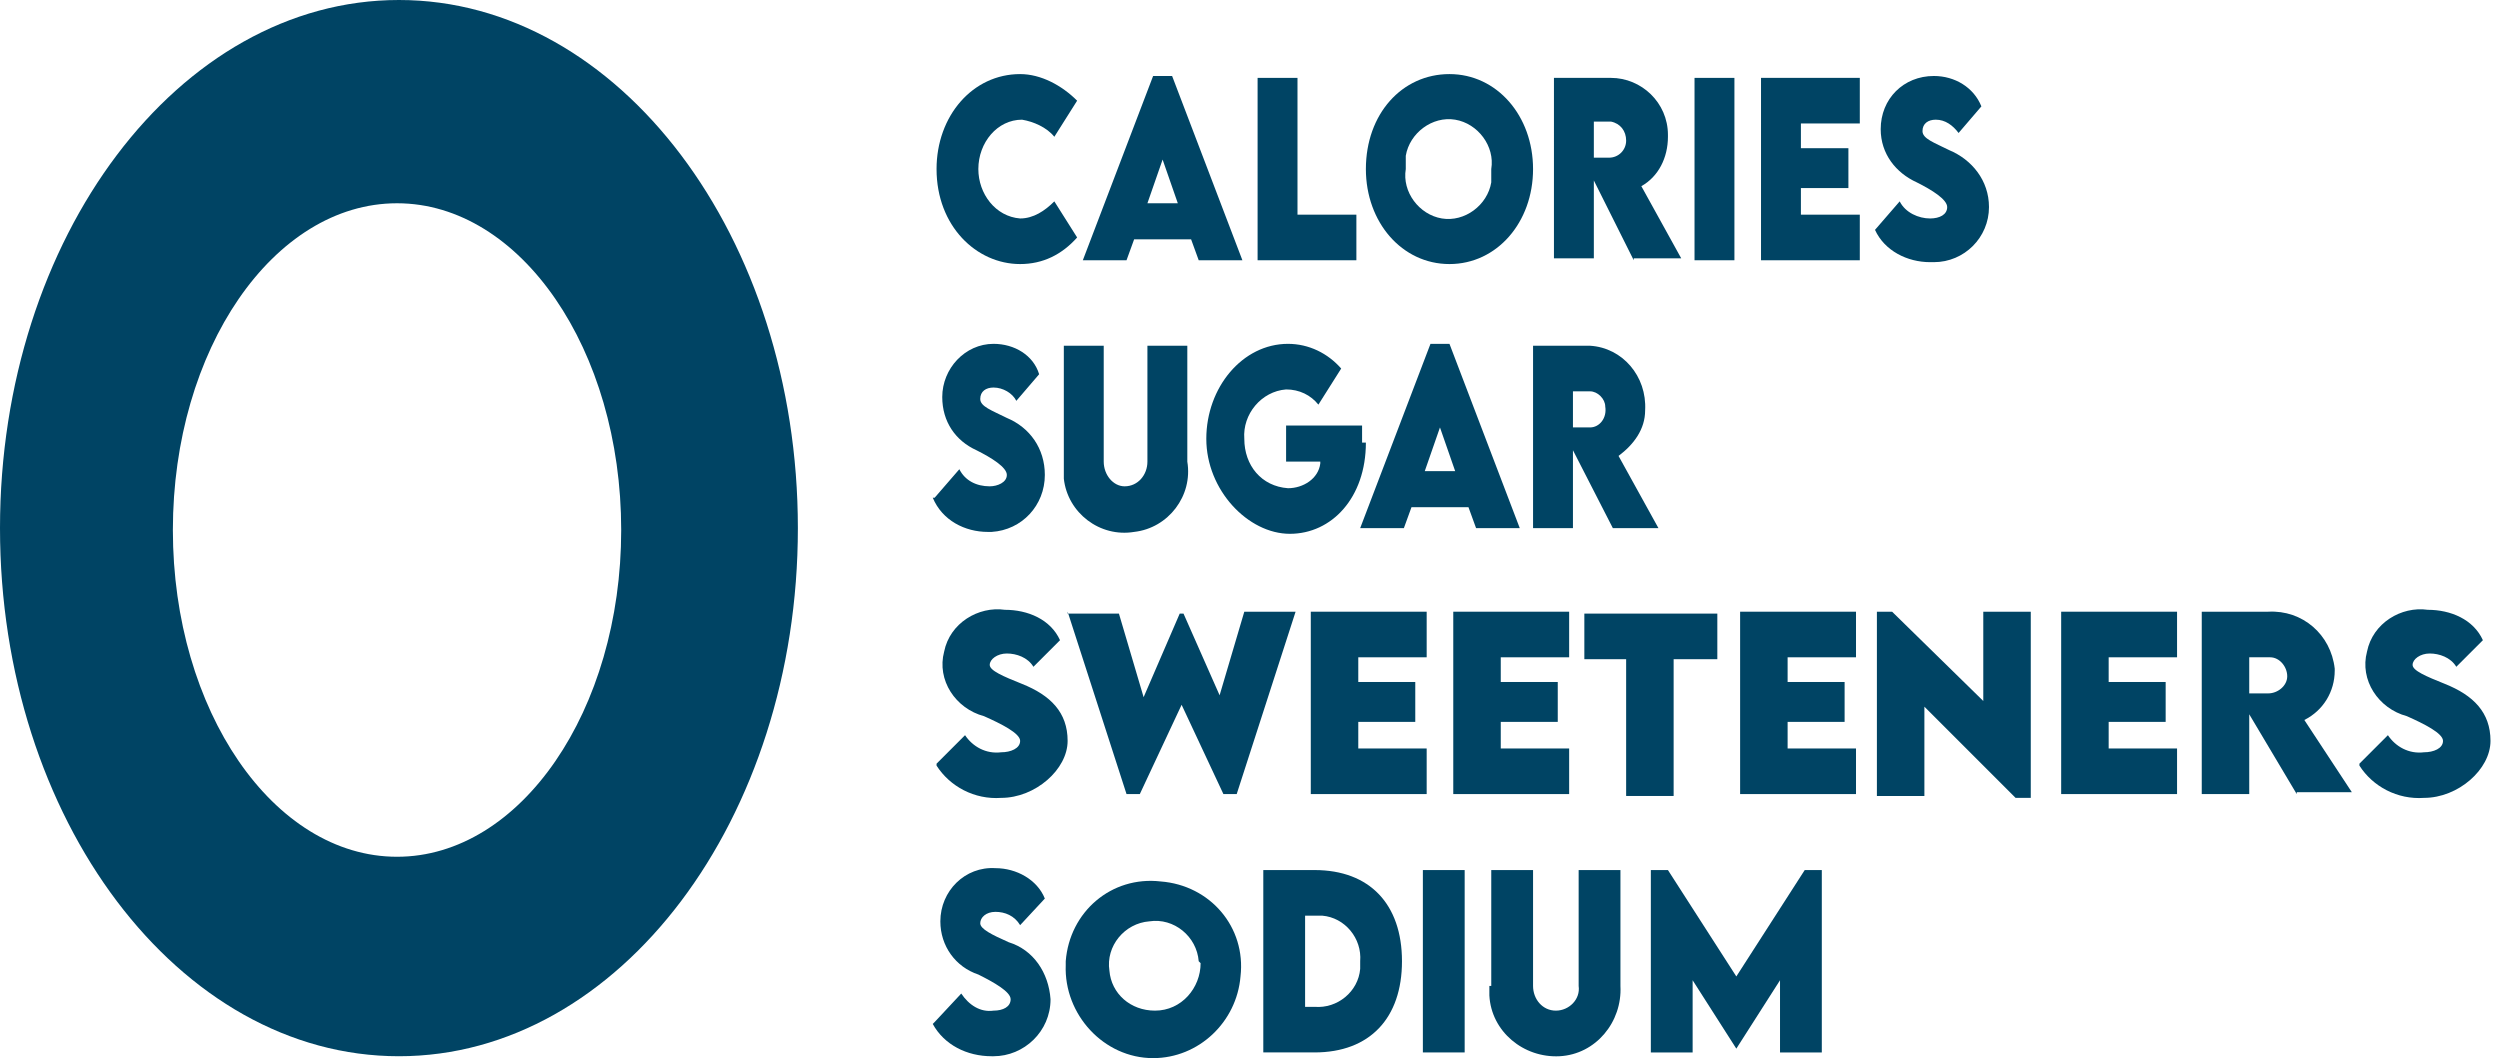 <?xml version="1.0" encoding="UTF-8"?>
<svg xmlns="http://www.w3.org/2000/svg" xmlns:xlink="http://www.w3.org/1999/xlink" version="1.1" viewBox="0 0 131.6 55.7">
  <defs>
    <style>
      .cls-1 {
        fill: none;
      }

      .cls-2 {
        fill: #004464;
      }

      .cls-3 {
        clip-path: url(#clippath);
      }
    </style>
    <clipPath id="clippath">
      <rect class="cls-1" y="0" width="131.4" height="55.7"/>
    </clipPath>
  </defs>
  <!-- Generator: Adobe Illustrator 28.6.0, SVG Export Plug-In . SVG Version: 1.2.0 Build 709)  -->
  <g>
    <g id="Group_4910">
      <g class="cls-3">
        <g id="Group_4902">
          <path id="Path_4880" class="cls-2" d="M49.3,8.9c0-2.8,1.9-5,4.4-5,1.1,0,2.2.6,3,1.4l-1.2,1.9c-.4-.5-1.1-.8-1.7-.9-1.3,0-2.3,1.2-2.3,2.6,0,0,0,0,0,0,0,1.3.9,2.5,2.2,2.6.7,0,1.3-.4,1.8-.9l1.2,1.9c-.8.9-1.8,1.4-3,1.4-2.3,0-4.4-2-4.4-5"/>
          <path id="Path_4881" class="cls-2" d="M62.7,12.6h-3l-.4,1.1h-2.3l3.7-9.7h1l3.7,9.7h-2.3l-.4-1.1ZM62,10.7l-.8-2.3-.8,2.3h1.6Z"/>
          <path id="Path_4882" class="cls-2" d="M71.4,11.3v2.4h-5.2V4.1h2.1v7.2h3.1Z"/>
          <path id="Path_4883" class="cls-2" d="M71.9,8.9c0-2.9,1.9-5,4.4-5s4.4,2.2,4.4,5-1.9,5-4.4,5-4.4-2.2-4.4-5M78.5,8.9c.2-1.2-.7-2.4-1.9-2.6-1.2-.2-2.4.7-2.6,1.9,0,.2,0,.5,0,.7-.2,1.2.7,2.4,1.9,2.6s2.4-.7,2.6-1.9c0-.2,0-.4,0-.7"/>
          <path id="Path_4884" class="cls-2" d="M86,13.7l-2.1-4.2v4.1h-2.1V4.1s3,0,3,0c1.6,0,3,1.3,3,3,0,0,0,0,0,.1,0,1.1-.5,2.1-1.4,2.6l2.1,3.8h-2.5ZM83.8,8.3h.9c.5,0,.9-.4.9-.9,0,0,0,0,0,0,0-.5-.3-.9-.8-1,0,0,0,0,0,0h-.9v1.9Z"/>
          <rect id="Rectangle_2186" class="cls-2" x="89.2" y="4.1" width="2.1" height="9.6"/>
          <path id="Path_4885" class="cls-2" d="M94.8,6.5v1.3h2.5v2.1h-2.5v1.4h3.1v2.4h-5.2V4.1h5.2v2.4h-3.1Z"/>
          <path id="Path_4886" class="cls-2" d="M98.7,12.1l1.3-1.5c.3.6,1,.9,1.6.9.5,0,.9-.2.9-.6s-.8-.9-1.6-1.3c-1.1-.5-1.9-1.5-1.9-2.8,0-1.6,1.2-2.8,2.8-2.8,0,0,0,0,0,0,1.1,0,2.1.6,2.5,1.6l-1.2,1.4c-.3-.4-.7-.7-1.2-.7-.4,0-.7.2-.7.6,0,0,0,0,0,0,0,.4.6.6,1.4,1,1.2.5,2.1,1.6,2.1,3,0,1.6-1.3,2.9-2.9,2.9,0,0-.1,0-.2,0-1.2,0-2.4-.6-2.9-1.7"/>
          <path id="Path_4887" class="cls-2" d="M49.2,26.2l1.3-1.5c.3.6.9.9,1.6.9.4,0,.9-.2.9-.6s-.8-.9-1.6-1.3c-1.1-.5-1.8-1.5-1.8-2.8,0-1.5,1.2-2.8,2.7-2.8,0,0,0,0,0,0,1.1,0,2.1.6,2.4,1.6l-1.2,1.4c-.2-.4-.7-.7-1.2-.7-.4,0-.7.2-.7.6,0,0,0,0,0,0,0,.4.6.6,1.4,1,1.2.5,2,1.6,2,3,0,1.6-1.2,2.9-2.8,3,0,0-.1,0-.2,0-1.2,0-2.4-.6-2.9-1.8"/>
          <path id="Path_4888" class="cls-2" d="M56,24.3v-6.1h2.1v6.1c0,.7.5,1.3,1.1,1.3,0,0,0,0,0,0,.7,0,1.2-.6,1.2-1.3v-6.1h2.1v6.1c.3,1.8-1,3.5-2.8,3.7-1.8.3-3.5-1-3.7-2.8,0-.3,0-.6,0-.9"/>
          <path id="Path_4889" class="cls-2" d="M71.9,23.3c0,2.9-1.8,4.8-4,4.8s-4.4-2.3-4.4-5,1.9-5,4.3-5c1.1,0,2.1.5,2.8,1.3l-1.2,1.9c-.4-.5-1-.8-1.7-.8-1.3.1-2.3,1.3-2.2,2.6,0,1.4.9,2.5,2.3,2.6,0,0,0,0,0,0,.8,0,1.6-.5,1.7-1.3,0,0,0,0,0-.1h-1.8v-1.9h4c0,.3,0,.6,0,.9"/>
          <path id="Path_4890" class="cls-2" d="M77.2,26.7h-2.9l-.4,1.1h-2.3l3.7-9.7h1l3.7,9.7h-2.3l-.4-1.1ZM76.6,24.8l-.8-2.3-.8,2.3h1.6Z"/>
          <path id="Path_4891" class="cls-2" d="M84.9,27.8l-2.1-4.1v4.1h-2.1v-9.6s3,0,3,0c1.7.1,3,1.6,2.9,3.4,0,1-.6,1.8-1.4,2.4l2.1,3.8h-2.4ZM82.8,22.5h.9c.5,0,.9-.5.8-1.1,0-.4-.4-.8-.8-.8h-.9v1.9Z"/>
          <path id="Path_4892" class="cls-2" d="M49.2,53.8l1.4-1.5c.4.6,1,1,1.7.9.5,0,.9-.2.9-.6s-.9-.9-1.7-1.3c-1.2-.4-2-1.5-2-2.8,0-1.6,1.3-2.9,2.9-2.8,0,0,0,0,0,0,1.1,0,2.2.6,2.6,1.6l-1.3,1.4c-.3-.5-.8-.7-1.3-.7-.5,0-.8.3-.8.6s.6.6,1.5,1c1.3.4,2.1,1.6,2.2,3,0,1.7-1.4,3-3,3,0,0,0,0-.1,0-1.3,0-2.5-.6-3.1-1.7"/>
          <path id="Path_4893" class="cls-2" d="M56.1,50.6c.2-2.6,2.4-4.5,5-4.2,2.6.2,4.5,2.4,4.2,5-.2,2.4-2.2,4.3-4.6,4.3-2.6,0-4.7-2.3-4.6-4.9,0,0,0,0,0-.1M63.1,50.6c-.1-1.3-1.3-2.3-2.6-2.1-1.3.1-2.3,1.3-2.1,2.6.1,1.2,1.1,2.1,2.4,2.1,1.4,0,2.4-1.2,2.4-2.5,0,0,0,0,0,0"/>
          <path id="Path_4894" class="cls-2" d="M73.8,50.6c0,3-1.7,4.8-4.6,4.8h-2.7v-9.6h2.7c2.9,0,4.6,1.8,4.6,4.8M71.6,50.6c.1-1.2-.8-2.3-2-2.4-.1,0-.3,0-.4,0h-.5v4.8h.5c1.2.1,2.3-.8,2.4-2,0-.1,0-.3,0-.4"/>
          <rect id="Rectangle_2187" class="cls-2" x="74.9" y="45.8" width="2.2" height="9.6"/>
          <path id="Path_4895" class="cls-2" d="M78.5,51.9v-6.1h2.2v6.1c0,.7.5,1.3,1.2,1.3,0,0,0,0,0,0,.7,0,1.3-.6,1.2-1.3v-6.1h2.2v6.1c.1,1.9-1.3,3.6-3.2,3.7s-3.6-1.3-3.7-3.2c0-.2,0-.3,0-.5"/>
          <path id="Path_4896" class="cls-2" d="M95.9,45.8v9.6h-2.2v-3.8l-2.3,3.6h0l-2.3-3.6v3.8h-2.2v-9.6h.9l3.6,5.6,3.6-5.6h.9Z"/>
          <path id="Path_4897" class="cls-2" d="M49.3,40.2l1.5-1.5c.4.6,1.1,1,1.9.9.5,0,1-.2,1-.6s-1-.9-1.9-1.3c-1.5-.4-2.5-1.9-2.1-3.4.3-1.5,1.8-2.4,3.2-2.2,1.2,0,2.4.5,2.9,1.6l-1.4,1.4c-.3-.5-.9-.7-1.4-.7-.5,0-.9.3-.9.6s.7.6,1.7,1c1.5.6,2.4,1.5,2.4,3s-1.7,3-3.5,3c-1.4.1-2.7-.6-3.4-1.7"/>
          <path id="Path_4898" class="cls-2" d="M56.2,32.3h2.7l1.3,4.4,1.9-4.4h.2l1.9,4.3,1.3-4.4h2.7l-3.1,9.6h-.7l-2.2-4.7-2.2,4.7h-.7l-3.1-9.6Z"/>
          <path id="Path_4899" class="cls-2" d="M71.5,34.6v1.3h3v2.1h-3v1.4h3.6v2.4h-6.1v-9.6h6.1v2.4h-3.6Z"/>
          <path id="Path_4900" class="cls-2" d="M79,34.6v1.3h3v2.1h-3v1.4h3.6v2.4h-6.1v-9.6h6.1v2.4h-3.6Z"/>
          <path id="Path_4901" class="cls-2" d="M90.3,34.7h-2.2v7.2h-2.5v-7.2h-2.2v-2.4h7v2.4Z"/>
          <path id="Path_4902" class="cls-2" d="M106.9,32.3v9.7h-.8l-4.8-4.8v4.7h-2.5v-9.7h.8l4.8,4.7v-4.7h2.5Z"/>
          <path id="Path_4903" class="cls-2" d="M111,34.6v1.3h3v2.1h-3v1.4h3.6v2.4h-6.1v-9.6h6.1v2.4h-3.6Z"/>
          <path id="Path_4903-2" data-name="Path_4903" class="cls-2" d="M94.1,34.6v1.3h3v2.1h-3v1.4h3.6v2.4h-6.1v-9.6h6.1v2.4h-3.6Z"/>
          <path id="Path_4904" class="cls-2" d="M120.9,41.8l-2.5-4.2v4.2h-2.5v-9.6s3.5,0,3.5,0c1.8-.1,3.3,1.2,3.5,3,0,0,0,0,0,.1,0,1.1-.6,2.1-1.6,2.6l2.5,3.8h-2.9ZM118.4,36.5h1c.5,0,1-.4,1-.9,0-.5-.4-1-.9-1,0,0,0,0-.1,0h-1v1.9Z"/>
          <path id="Path_4905" class="cls-2" d="M124.2,40.2l1.5-1.5c.4.6,1.1,1,1.9.9.5,0,1-.2,1-.6s-1-.9-1.9-1.3c-1.5-.4-2.5-1.9-2.1-3.4.3-1.5,1.8-2.4,3.2-2.2,1.2,0,2.4.5,2.9,1.6l-1.4,1.4c-.3-.5-.9-.7-1.4-.7-.5,0-.9.3-.9.6s.7.6,1.7,1c1.5.6,2.4,1.5,2.4,3s-1.7,3-3.5,3c-1.4.1-2.7-.6-3.4-1.7"/>
          <path id="Path_4906" class="cls-2" d="M21,0C9.4,0,0,12.5,0,27.8s9.4,27.8,21,27.8,21-12.5,21-27.8S32.6,0,21,0M20.9,45.1c-6.5,0-11.8-7.7-11.8-17.2s5.3-17.2,11.8-17.2,11.8,7.7,11.8,17.2-5.3,17.2-11.8,17.2"/>
        </g>
      </g>
    </g>
  </g>
</svg>